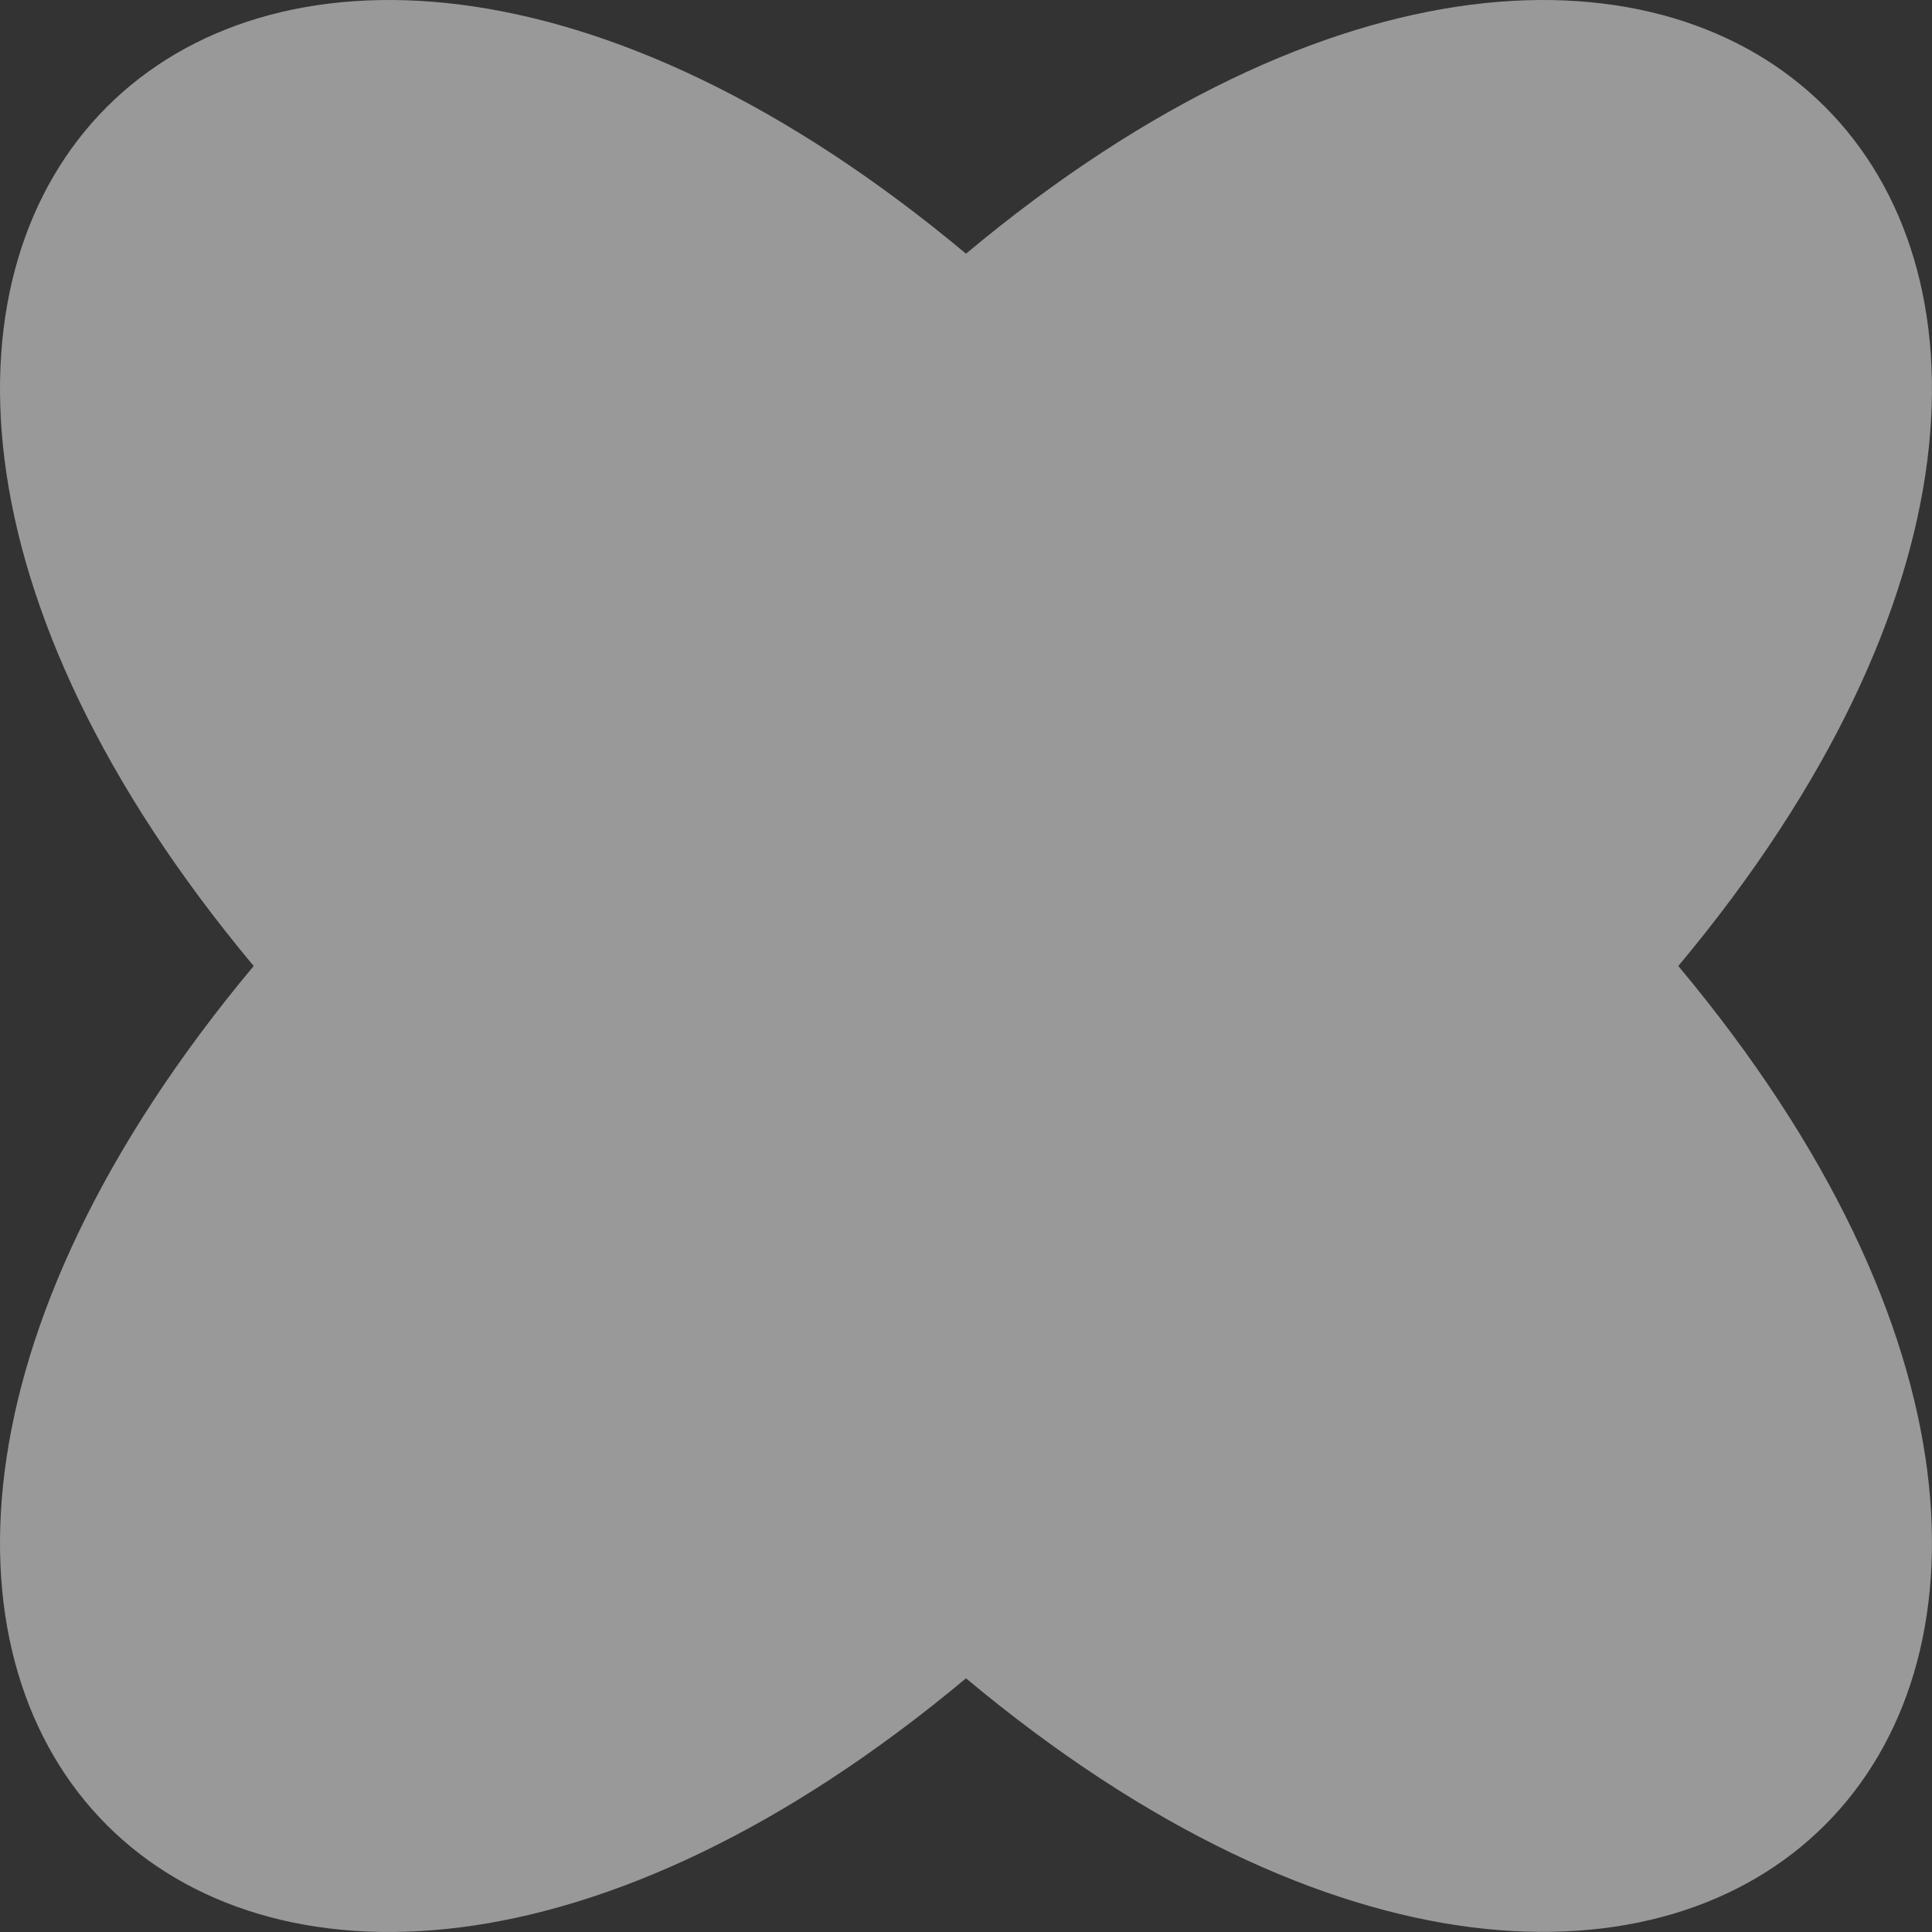<?xml version="1.0" encoding="UTF-8"?> <svg xmlns="http://www.w3.org/2000/svg" width="160" height="160" viewBox="0 0 160 160" fill="none"><rect x="0" y="0" width="160" height="160" fill="#333333" stroke="none"/><g clip-path="url(#clip0_1784_747)"><path d="M80 138.99C19.491 189.555 -29.555 140.509 21.01 80C-29.555 19.491 19.491 -29.555 80 21.01C140.497 -29.555 189.555 19.491 138.99 80C189.555 140.462 140.497 189.555 80 138.99Z" fill="white" fill-opacity="0.5"></path></g><defs><clipPath id="clip0_1784_747"><rect width="160" height="160" fill="white"></rect></clipPath></defs></svg> 